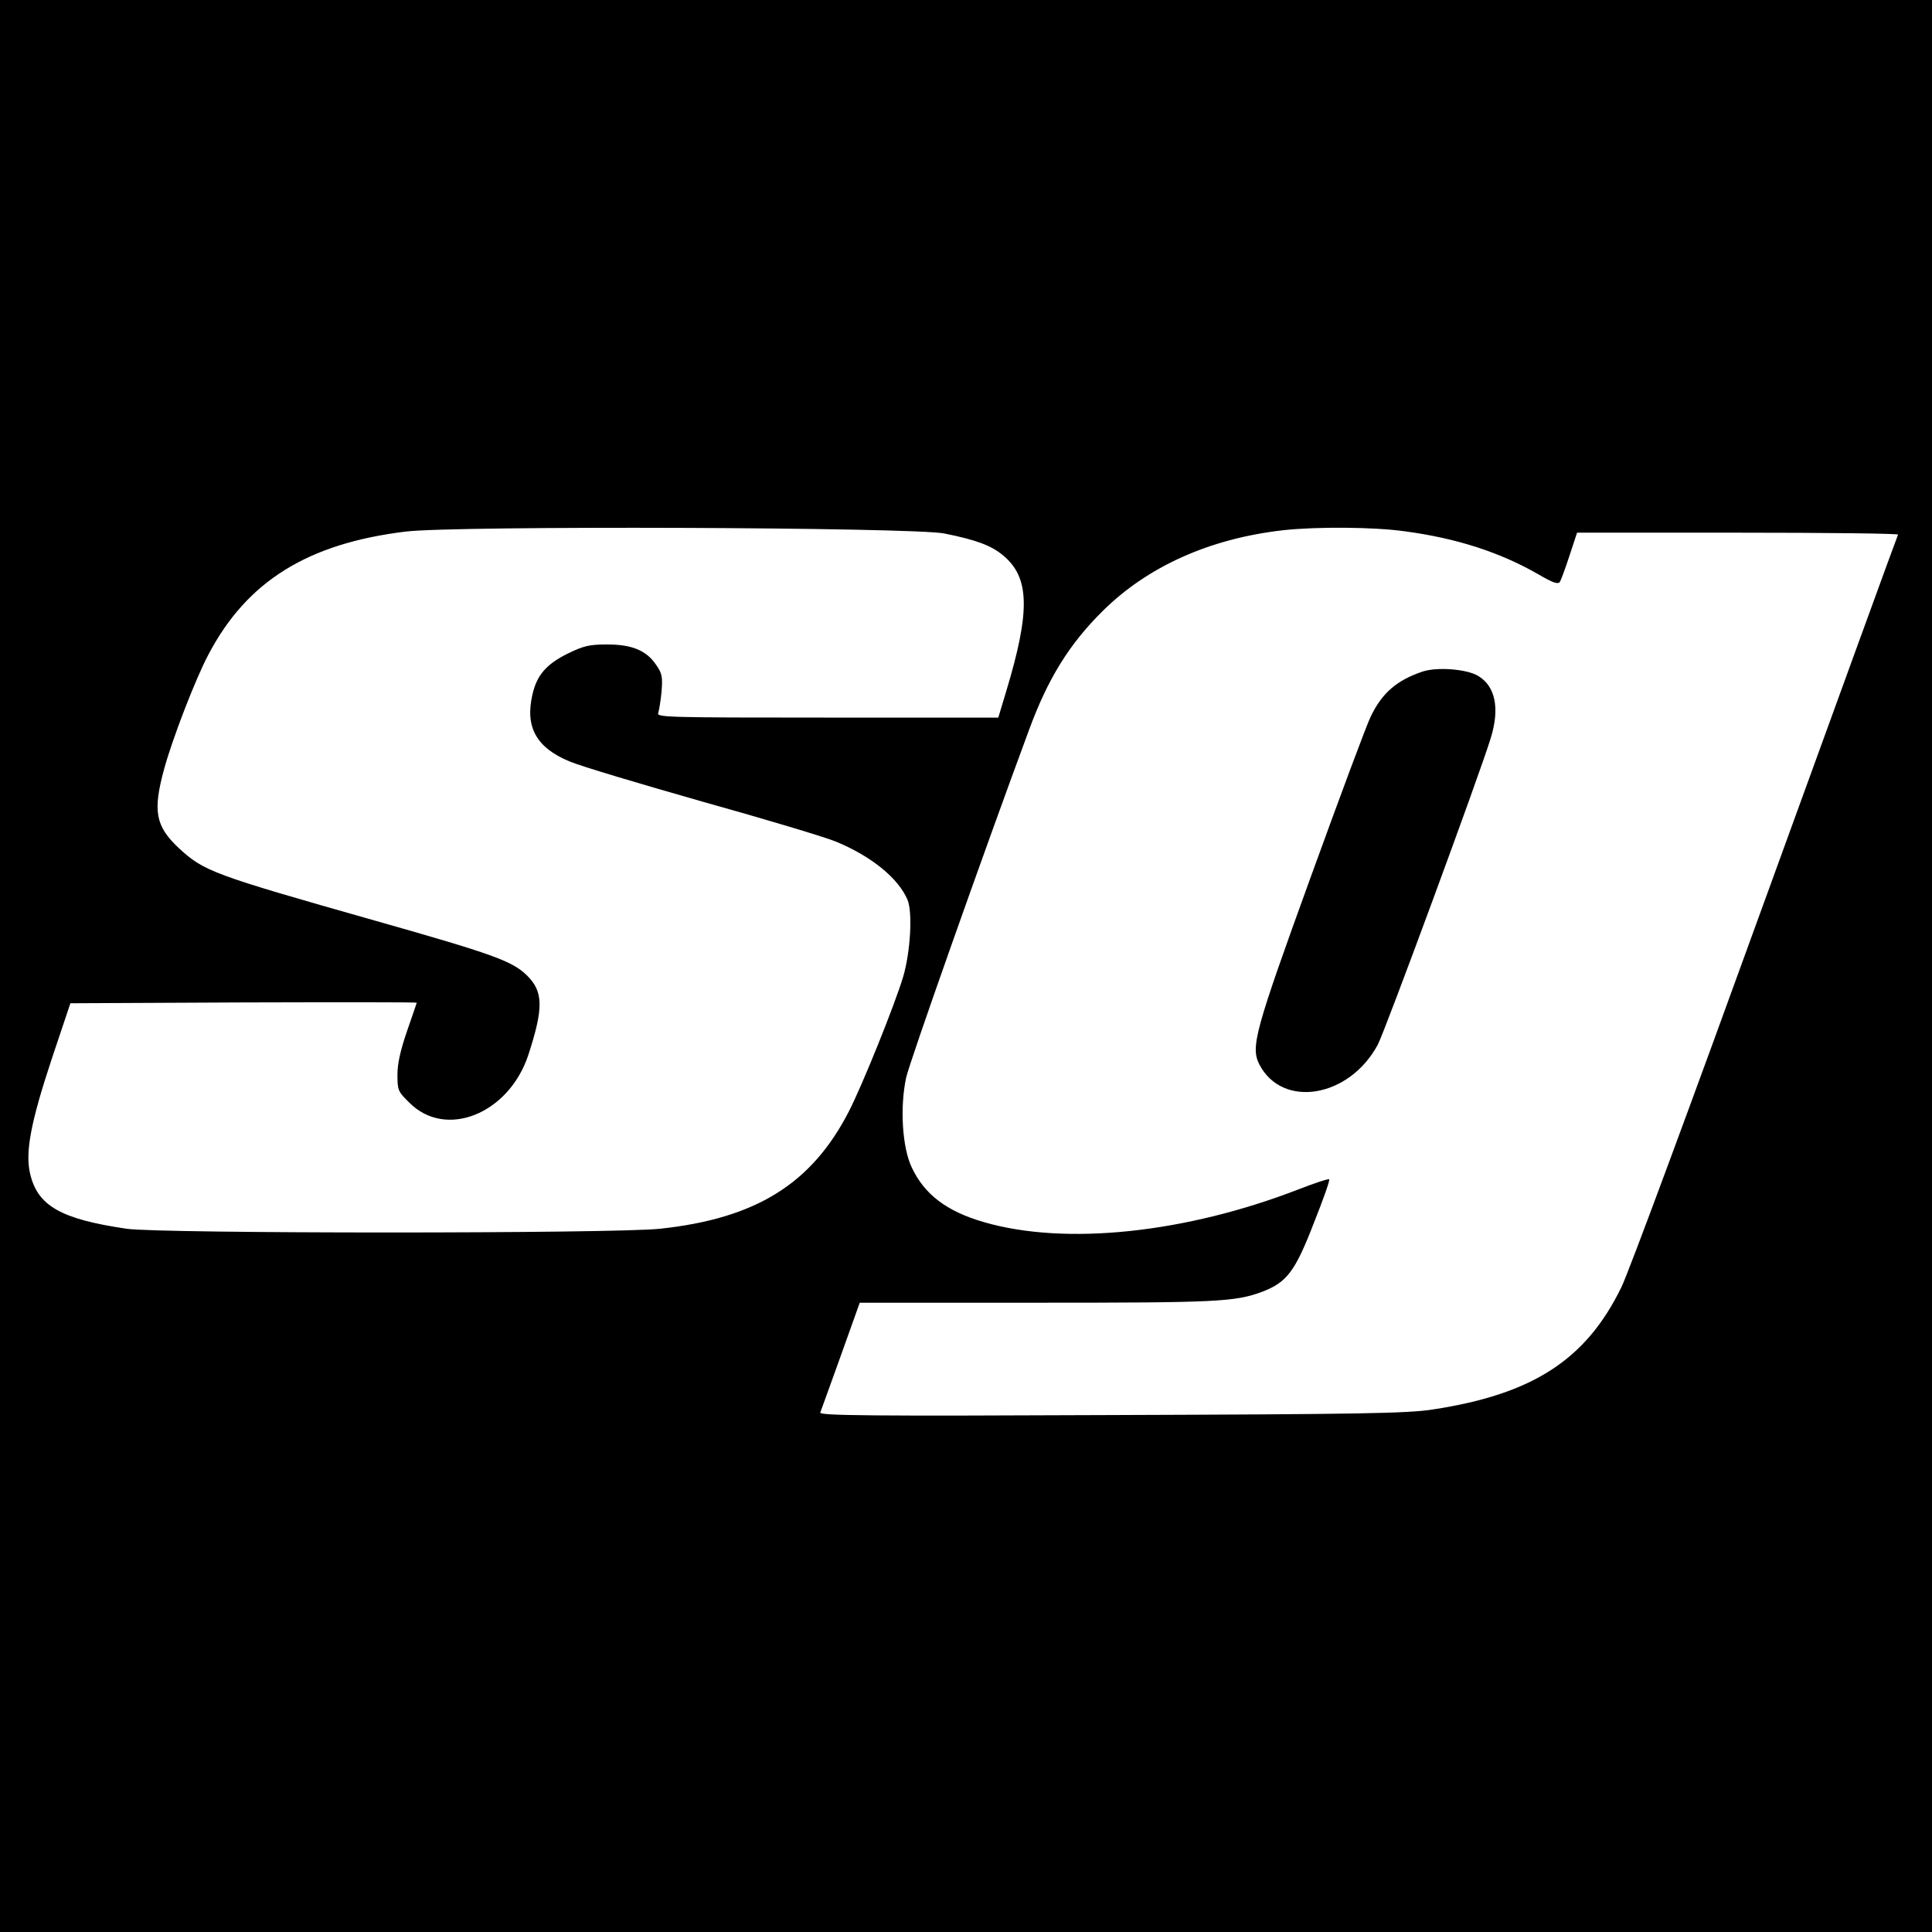 <?xml version="1.0" standalone="no"?>
<!DOCTYPE svg PUBLIC "-//W3C//DTD SVG 20010904//EN"
 "http://www.w3.org/TR/2001/REC-SVG-20010904/DTD/svg10.dtd">
<svg version="1.0" xmlns="http://www.w3.org/2000/svg"
 width="700pt" height="700pt" viewBox="0 0 700 700"
 preserveAspectRatio="xMidYMid meet">
<g transform="translate(0,700) scale(0.1,-0.1)"
fill="#000000" stroke="none">
<path d="M0 3500 l0 -3500 3500 0 3500 0 0 3500 0 3500 -3500 0 -3500 0 0
-3500z m3422 1567 c114 -23 169 -43 212 -79 97 -80 100 -201 11 -495 l-28 -93
-620 0 c-584 0 -619 1 -612 17 3 10 9 45 12 78 4 52 2 65 -19 95 -35 53 -88
75 -178 75 -65 0 -85 -5 -143 -33 -78 -39 -112 -78 -128 -149 -27 -117 14
-192 135 -242 40 -17 258 -82 483 -146 226 -63 442 -128 481 -144 129 -53 227
-133 260 -211 19 -45 11 -189 -16 -280 -31 -103 -148 -393 -197 -488 -135
-262 -337 -387 -684 -424 -167 -18 -1811 -18 -1932 0 -239 35 -323 83 -350
200 -18 77 2 185 79 417 l67 200 628 3 c345 1 627 1 627 -1 0 -1 -16 -47 -35
-102 -24 -70 -35 -118 -35 -159 0 -56 2 -61 43 -101 132 -133 360 -41 431 172
56 172 55 231 -6 290 -53 51 -121 76 -548 197 -592 168 -621 179 -713 264 -84
79 -94 134 -52 287 30 109 113 325 161 415 139 264 359 401 714 444 175 22
1841 16 1952 -7z m1668 8 c187 -25 345 -76 484 -156 53 -31 71 -37 78 -27 4 7
20 50 35 96 l27 82 584 0 c321 0 581 -3 579 -7 -3 -5 -219 -600 -482 -1323
-262 -723 -496 -1356 -521 -1405 -128 -262 -321 -387 -684 -442 -90 -14 -260
-17 -1164 -20 -876 -4 -1058 -2 -1054 9 3 7 36 100 74 205 l69 193 640 0 c655
0 720 3 819 40 88 34 118 72 186 248 34 85 59 156 56 159 -3 3 -51 -13 -108
-35 -411 -160 -848 -206 -1143 -120 -135 39 -215 100 -261 197 -35 72 -44 218
-21 326 12 56 284 825 446 1262 68 185 146 310 265 428 164 163 390 264 656
294 120 13 326 12 440 -4z"/>
<path d="M5155 4567 c-93 -31 -147 -77 -188 -162 -14 -27 -111 -288 -217 -580
-205 -565 -219 -618 -187 -682 84 -161 326 -120 429 72 25 46 368 976 409
1110 34 109 17 190 -47 227 -42 24 -147 32 -199 15z"/>
</g>
</svg>
